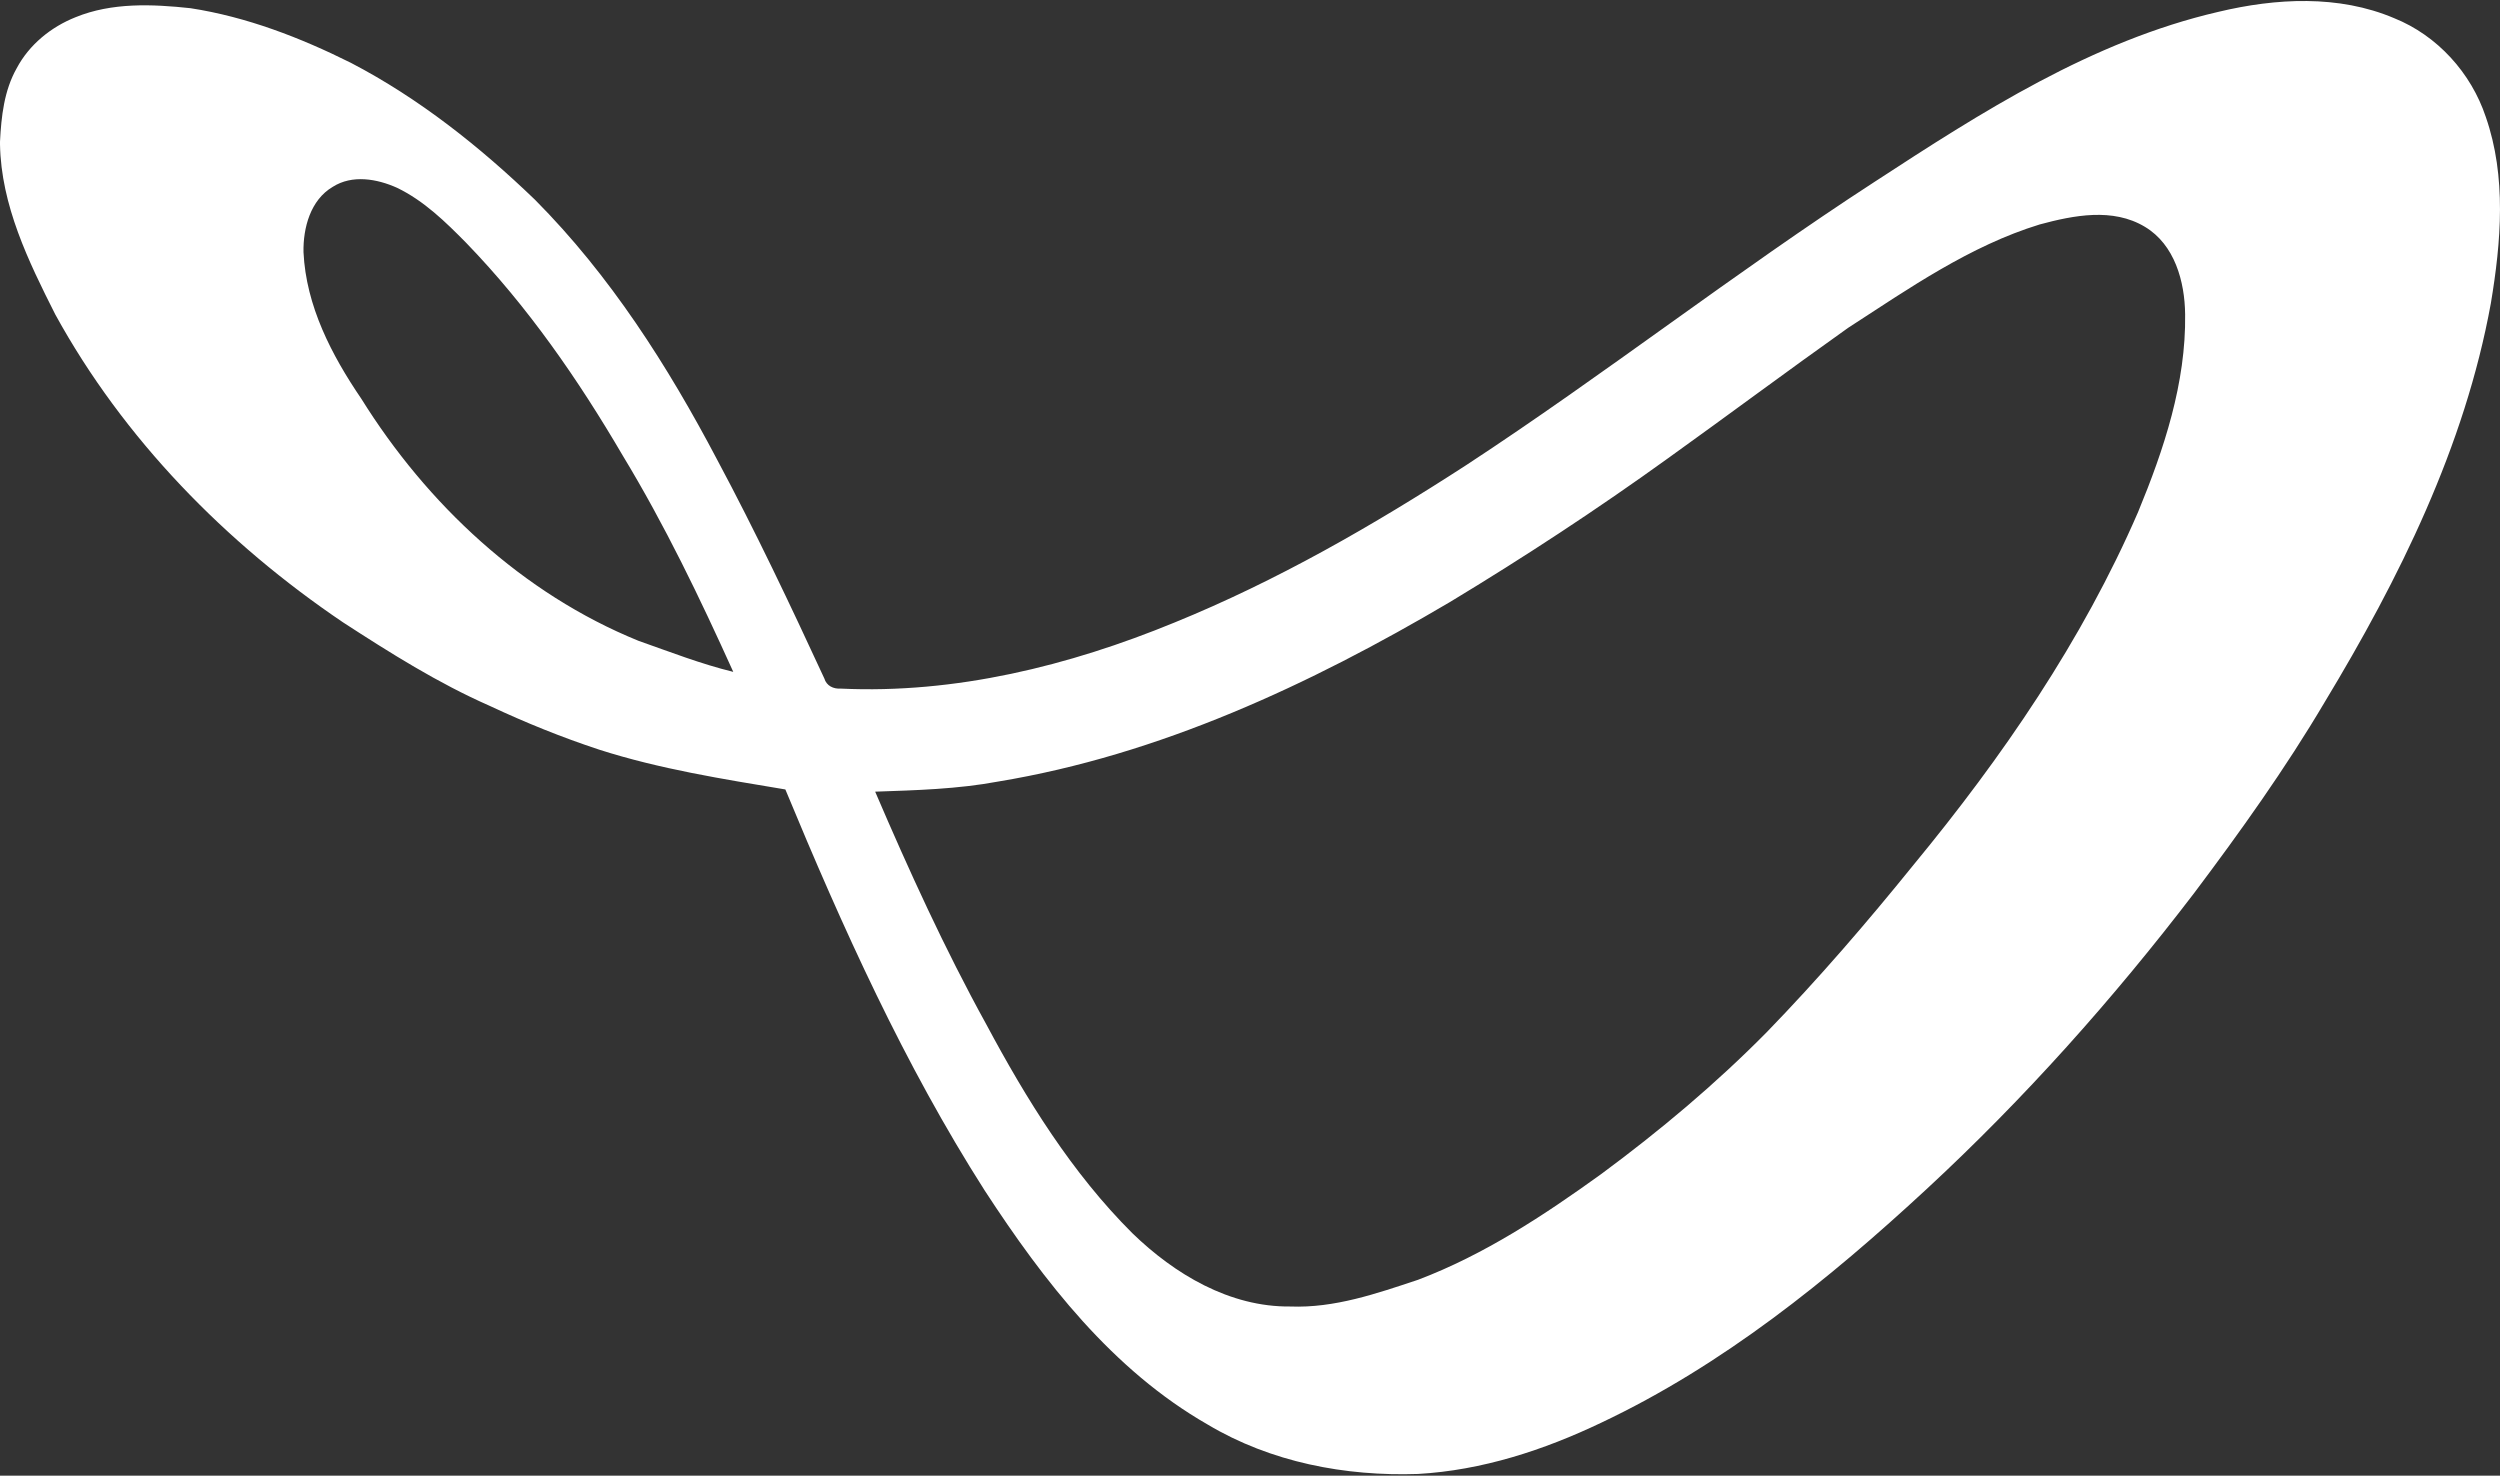 <svg version="1.2" xmlns="http://www.w3.org/2000/svg" viewBox="0 0 1584 935" width="1584" height="935">
	<rect x="0" y="0" width="1584" height="935" fill="#333333" stroke="none"/>
	<title>JOBY_BIG-e13f394f-svg</title>
	<style>
		.s0 { fill: #ffffff } 
	</style>
	<g id="#393d47ff">
		<path id="Layer" fill-rule="evenodd" class="s0" d="m1405.6 7.5c36.4-8.7 76.2-10.9 111.3 4 27.4 11 48.8 34.7 58.1 62.6 13.2 37.9 9.7 79.2 3.2 118.1-16.5 90.7-58 174.4-105.3 252.7-24.9 42.1-53.4 82-82.8 121.1-51.2 67-107.5 130.1-169.4 187.4-62.1 57.5-129.1 111.6-206.1 148-36.4 17.4-75.6 30.2-116.1 32.5-46.1 1.6-93.3-7.4-133.3-31.3-60.3-34.5-103.9-90.9-141.3-148.3-51-79.9-90.1-166.7-126.3-254.1-39.6-6.6-79.5-12.9-117.9-25.2-23.7-7.8-46.9-17.2-69.5-27.8-32.7-14.4-63-33.5-92.9-52.9-74.3-50.2-139-116.2-182.3-195.1-17-33.7-34.3-69.1-35-107.7v-1.7c0.8-16 2.6-32.5 10.6-46.6 7.9-14.9 21.7-26.1 37.3-32.3 23-9.4 48.6-8.3 72.8-5.7 35.6 5.5 69.5 18.6 101.6 34.6 43.2 22.5 81.7 53.1 116.7 86.8 47.5 47.8 84.1 105.2 115.4 164.7 24.3 45.4 46.3 91.9 67.9 138.6 1.4 4.7 5.8 6.7 10.4 6.4 72.6 3.4 144.6-14.4 211.3-41.8 65.1-26.5 126.2-61.7 185-99.8 87.8-57.5 170.6-122.3 258.6-179.4 67.9-44.3 138-89.3 218-107.8zm-1194.8 110.9c-14.1 8.3-18.8 26-18.5 41.4 1.6 34 17.8 65.2 36.6 92.8 41.7 66.9 102.1 123.5 175.6 153.4 19.9 7 39.6 14.7 60.1 19.7-21.1-46.7-43.4-93.1-70-137-28.2-48.2-60.3-94.6-99.2-134.8-13.1-13.3-26.8-26.7-43.8-34.9-12.7-5.7-28.4-8.5-40.8-0.6zm1081.6 23.8c-44.3 13.6-82.8 40.5-121.4 65.5-38.3 27.2-76 55.3-114.2 82.7-44.8 32.3-91 62.6-138.2 91.1-88.6 52.3-184 96.8-286.2 113.7-25.7 4.8-51.9 5.5-77.9 6.4 21.5 50.1 44.1 99.7 70.4 147.4 25.4 47.5 54.2 94.1 92.5 132.3 26.8 26 61.7 46.9 100.1 46.5 28 1.1 54.7-8.2 80.9-16.9 42-15.9 79.9-40.9 116.1-67 37.1-27.4 72.4-57 104.8-89.8 32.8-33.8 63.5-69.5 93.1-106.1 56.3-68.3 107-142.1 142.3-223.6 16.4-39.7 30.4-81.8 29.8-125.2-0.2-20.8-6.6-44.2-25.5-55.5-20.3-12.2-45.1-7.3-66.6-1.5z"/>
	</g>
</svg>